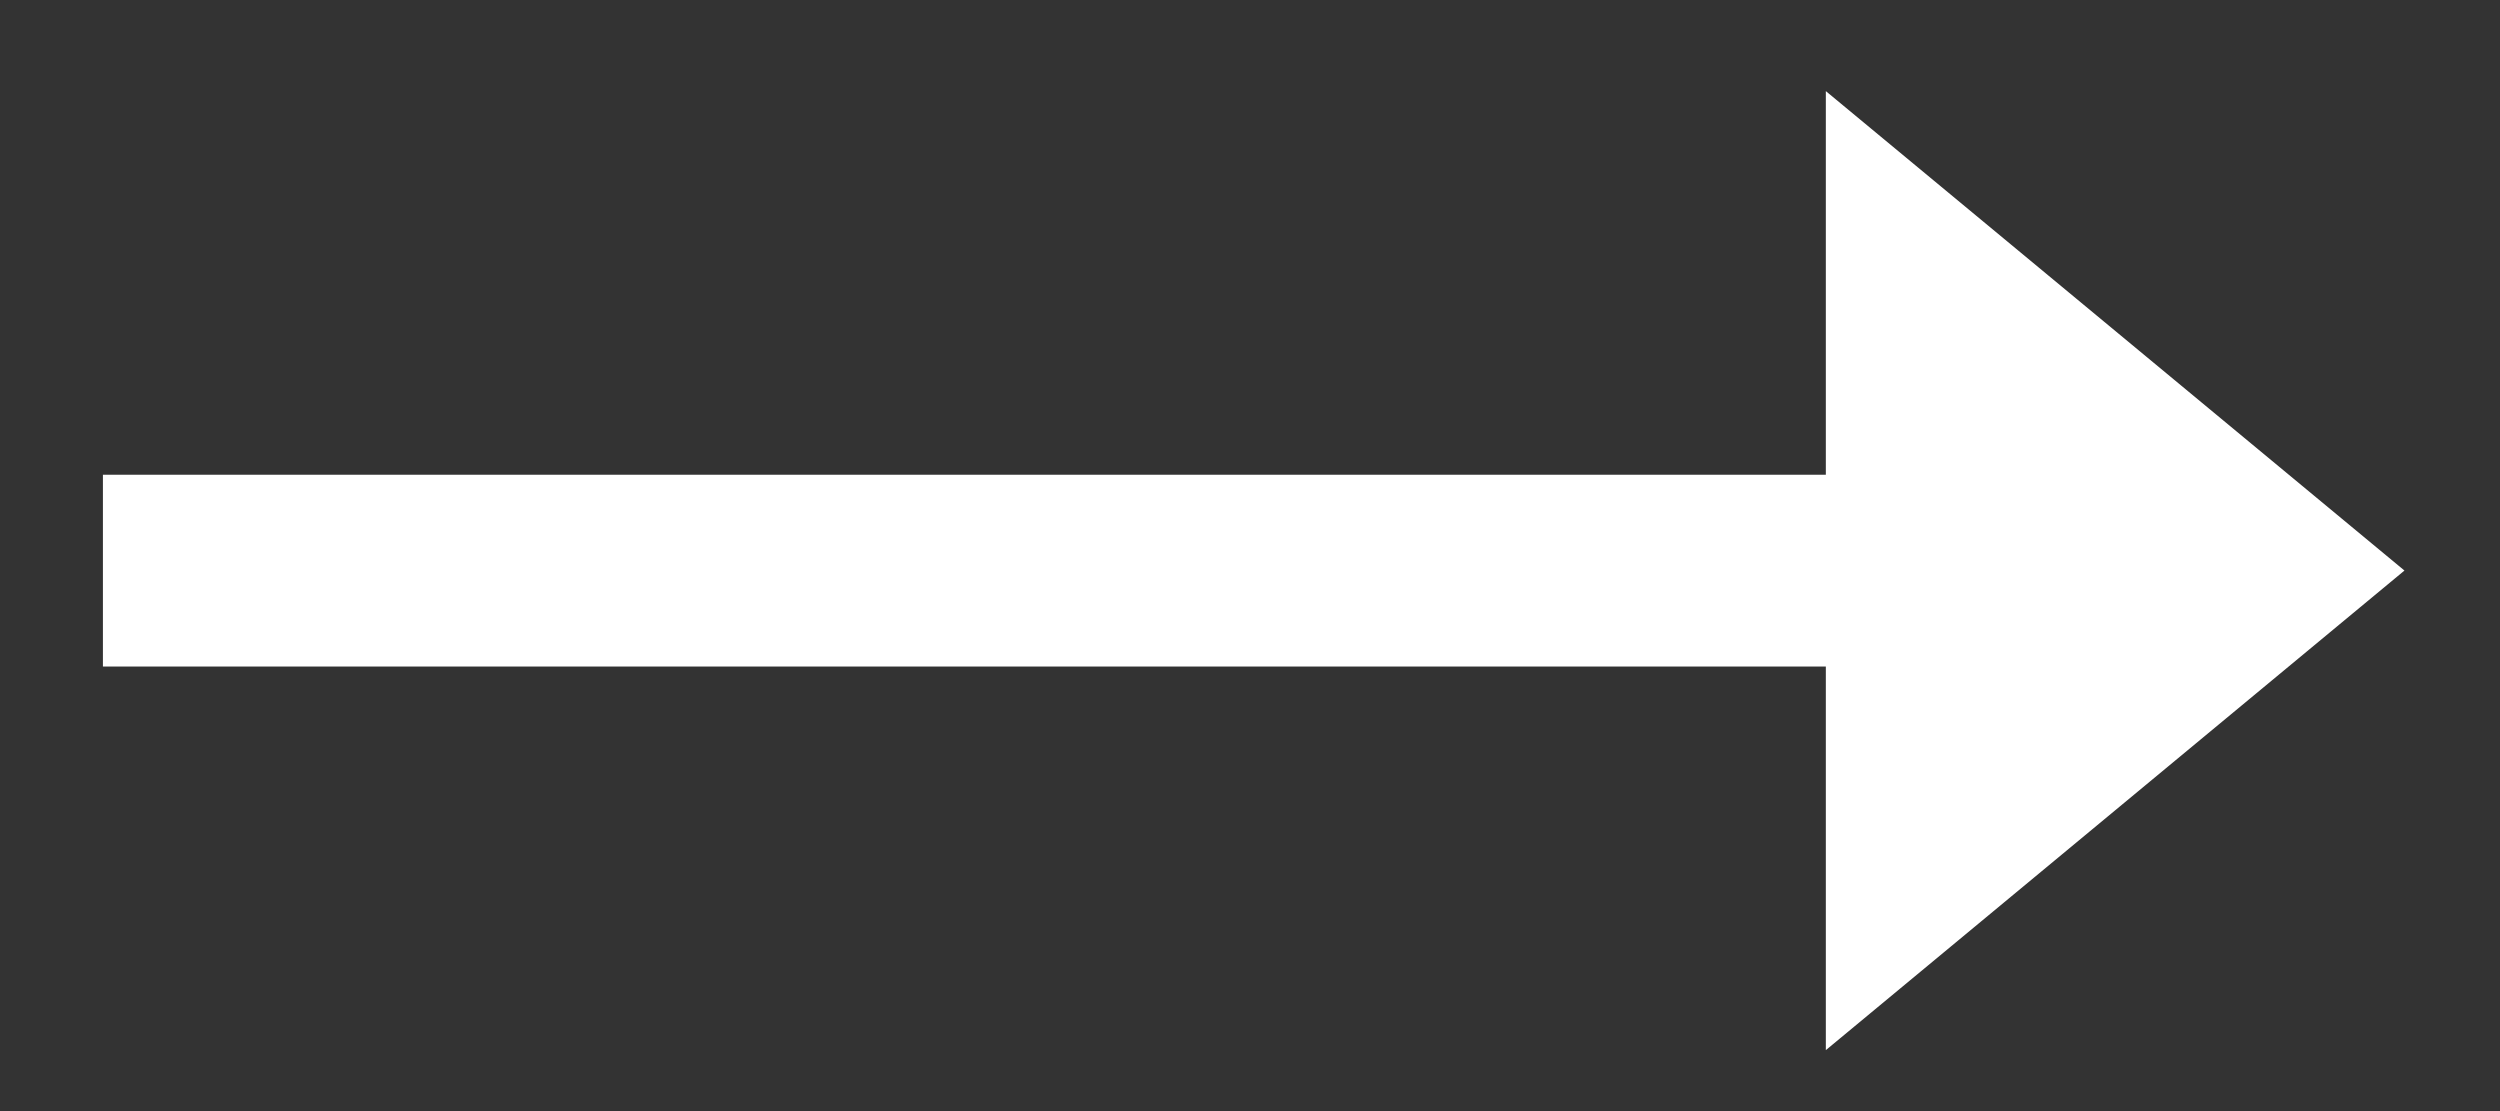 <svg width="18" height="8" viewBox="0 0 18 8" fill="none" xmlns="http://www.w3.org/2000/svg">
<rect x="0" y="0" width="18" height="8" fill="#333333" stroke="none"/>
<path d="M17.312 4.108L13.146 0.656L13.146 3.418L0.741 3.418L0.741 4.799L13.146 4.799L13.146 7.561L17.312 4.108Z" fill="white"/>
</svg>
